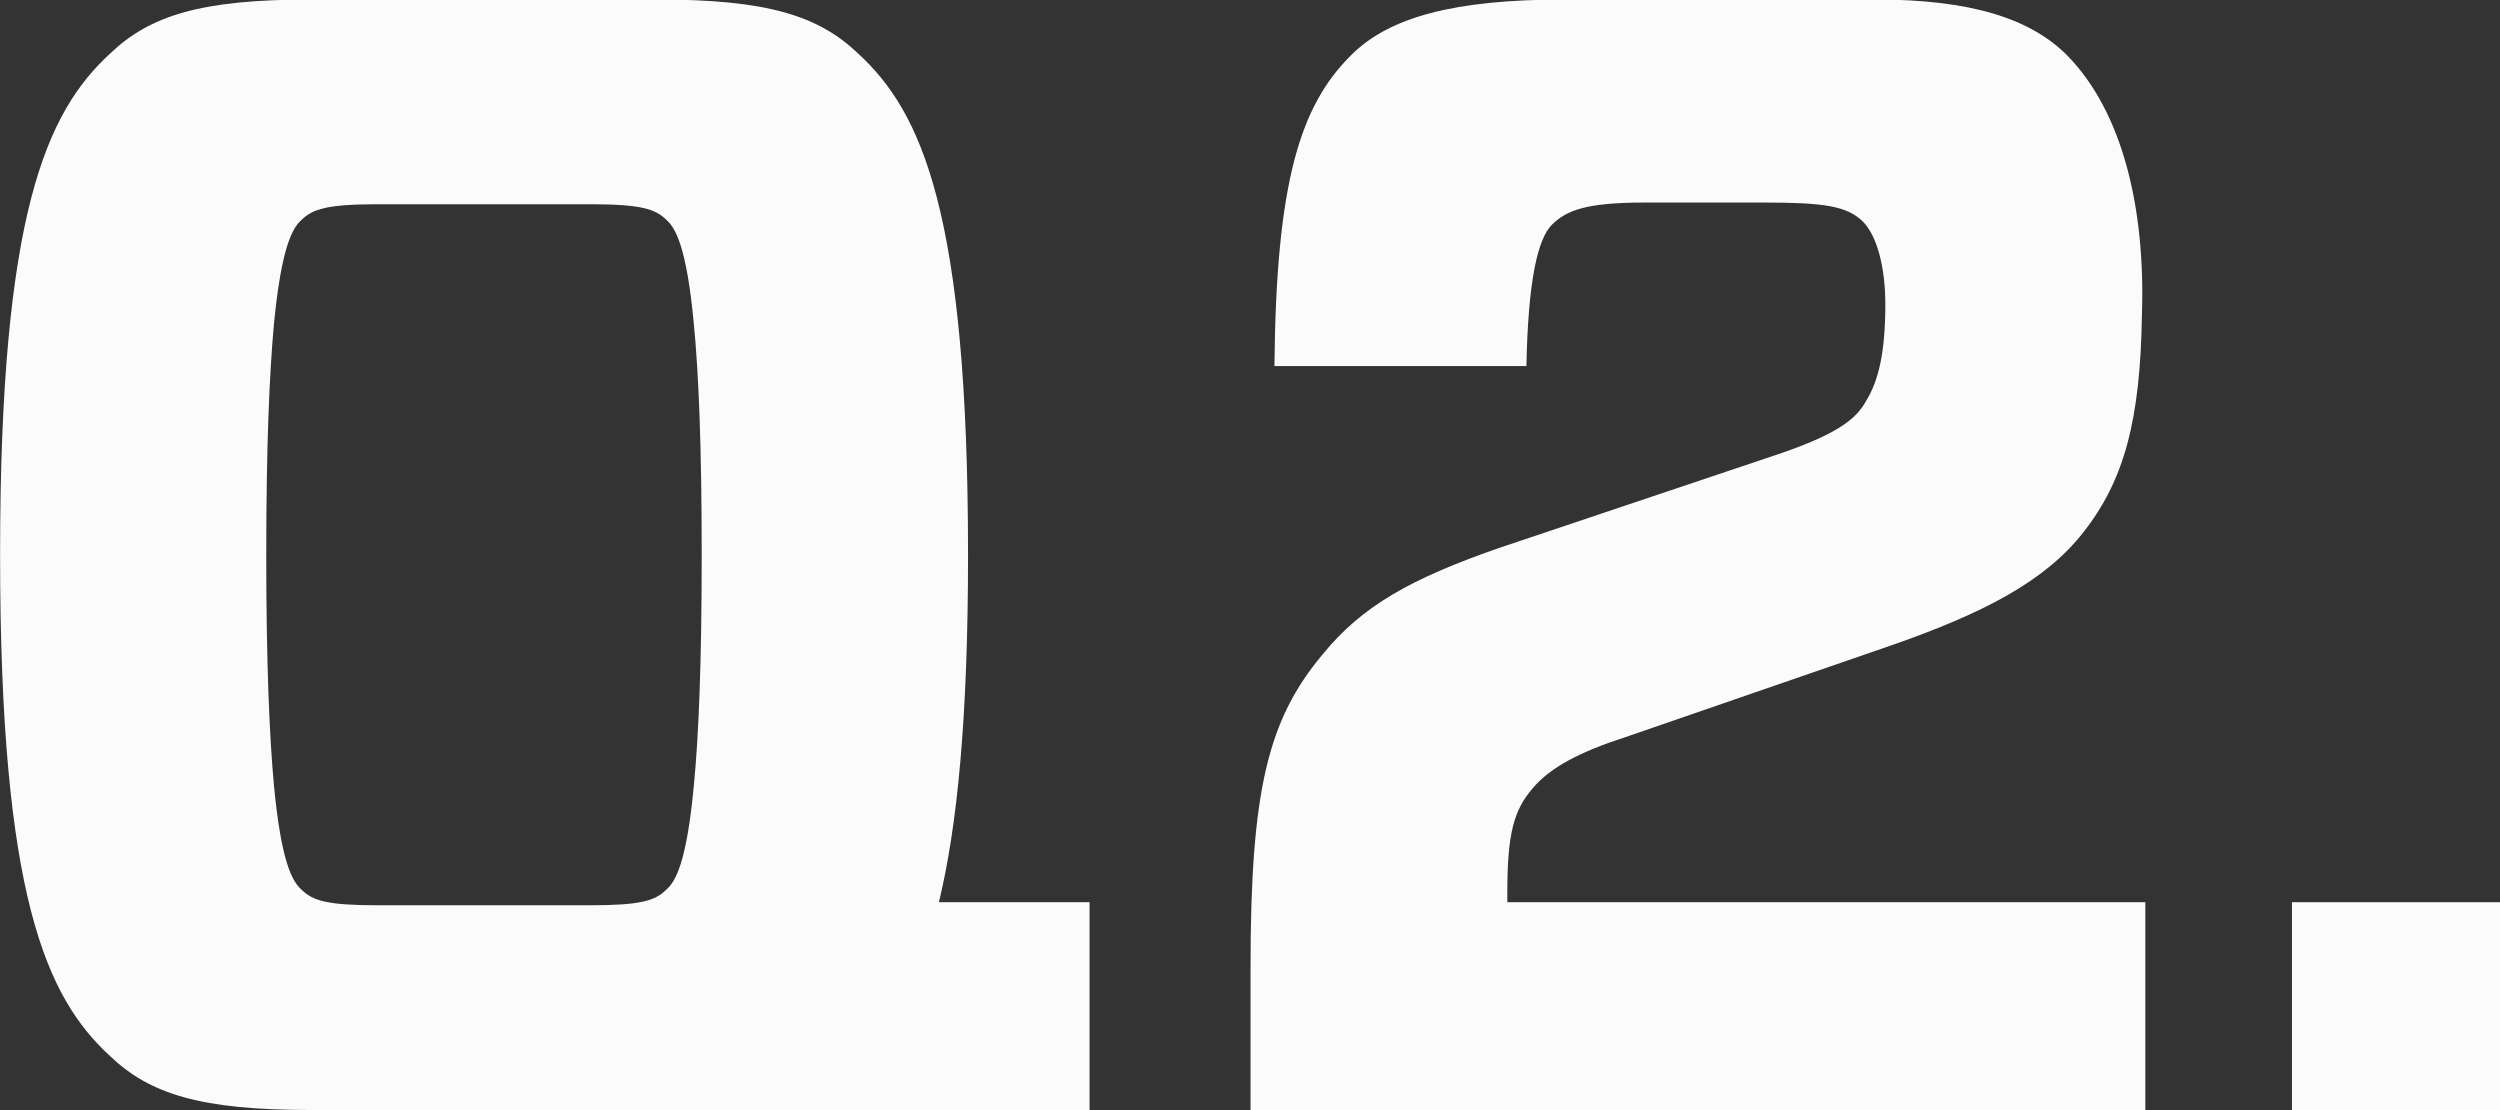 <?xml version="1.0" encoding="UTF-8" standalone="no"?>
<!-- Created with Inkscape (http://www.inkscape.org/) -->

<svg
   xmlns:dc="http://purl.org/dc/elements/1.1/"
   xmlns:cc="http://creativecommons.org/ns#"
   xmlns:rdf="http://www.w3.org/1999/02/22-rdf-syntax-ns#"
   xmlns:svg="http://www.w3.org/2000/svg"
   xmlns="http://www.w3.org/2000/svg"
   xmlns:sodipodi="http://sodipodi.sourceforge.net/DTD/sodipodi-0.dtd"
   xmlns:inkscape="http://www.inkscape.org/namespaces/inkscape"
   version="1.1"
   width="124.744"
   height="55.391"
   id="svg2"
   inkscape:version="0.92.2 5c3e80d, 2017-08-06"
   sodipodi:docname="q2-only-logo.svg">
  <rect width="100%" height="100%" fill="#333333" stroke="none"/>
  <sodipodi:namedview
     pagecolor="#ffffff"
     bordercolor="#666666"
     borderopacity="1"
     objecttolerance="10"
     gridtolerance="10"
     guidetolerance="10"
     inkscape:pageopacity="0"
     inkscape:pageshadow="2"
     inkscape:window-width="1440"
     inkscape:window-height="856"
     id="namedview2999"
     showgrid="false"
     inkscape:zoom="1.585"
     inkscape:cx="-196.67327"
     inkscape:cy="27.695661"
     inkscape:window-x="0"
     inkscape:window-y="0"
     inkscape:window-maximized="1"
     inkscape:current-layer="svg2"
     fit-margin-top="0"
     fit-margin-left="0"
     fit-margin-right="0"
     fit-margin-bottom="0" />
  <defs
     id="defs4">
    <clipPath
       id="clipPath3018">
      <path
         d="M 0,94.5 H 523 V 0 H 0 Z"
         id="path3020"
         inkscape:connector-curvature="0" />
    </clipPath>
  </defs>
  <g
     transform="translate(-47.707,-974.667)"
     id="layer1"
     style="fill:#ffffff;fill-opacity:0.98">
    <g
       transform="matrix(0.854,0,0,-0.854,34.844,1042.96)"
       id="g3012"
       style="fill:#ffffff;fill-opacity:0.98">
      <g
         id="g3014"
         style="fill:#ffffff;fill-opacity:0.98">
        <g
           clip-path="url(#clipPath3018)"
           id="g3016"
           style="fill:#ffffff;fill-opacity:0.98">
          <g
             transform="translate(103.132,27.254)"
             id="g3022"
             style="fill:#ffffff;fill-opacity:0.98">
            <path
               d="m 0,0 h 37.278 v -12.141 h -52.281 v 8.345 c 0,10.376 1.026,14.458 4.194,18.255 2.331,2.874 5.211,4.449 10.251,6.214 l 16.02,5.381 c 3.915,1.289 4.941,2.219 5.499,3.232 0.747,1.208 1.125,2.882 1.125,5.657 0,2.132 -0.477,3.985 -1.305,4.818 -0.936,0.931 -2.331,1.119 -5.787,1.119 H 8.01 C 4.572,40.88 3.447,40.414 2.602,39.582 1.773,38.74 1.215,36.332 1.116,31.327 h -14.723 c 0.098,10.752 1.493,15.202 4.481,18.165 2.224,2.23 6.048,3.251 12.474,3.251 H 21.52 c 5.588,0 9.044,-1.119 11.177,-3.251 3.276,-3.33 4.581,-8.988 4.383,-15.103 -0.09,-6.213 -1.025,-9.732 -3.437,-12.794 -2.25,-2.866 -5.877,-4.728 -11.188,-6.581 L 6.895,9.643 C 4.284,8.801 2.521,7.888 1.494,6.67 0.369,5.381 0,3.983 0,0.556 Z"
               id="path3024"
               style="fill:#ffffff;fill-opacity:0.98;fill-rule:nonzero;stroke:none"
               inkscape:connector-curvature="0" />
          </g>
          <g
             transform="translate(55.602,34.067)"
             id="g3026"
             style="fill:#ffffff;fill-opacity:0.98">
            <path
               d="m 0,0 c 0.279,2.865 0.459,7.091 0.459,13.483 0,6.402 -0.18,10.627 -0.459,13.493 -0.423,4.53 -1.079,5.605 -1.593,6.07 -0.647,0.644 -1.484,0.922 -4.464,0.922 h -12.392 c -2.988,0 -3.825,-0.278 -4.483,-0.922 -0.512,-0.465 -1.161,-1.54 -1.601,-6.07 -0.262,-2.866 -0.45,-7.091 -0.45,-13.493 0,-6.392 0.188,-10.618 0.45,-13.483 0.431,-4.531 1.089,-5.614 1.601,-6.07 0.658,-0.655 1.495,-0.922 4.464,-0.922 h 12.403 c 2.978,0 3.815,0.267 4.463,0.922 C -1.079,-5.614 -0.423,-4.531 0,0 m 16.021,13.483 c 0,-9.607 -0.639,-15.901 -1.702,-20.296 h 8.802 V -18.954 H -1.952 -22.373 c -6.427,0 -9.405,0.923 -11.736,3.151 -3.736,3.429 -6.426,9.357 -6.426,29.286 0,19.939 2.699,25.866 6.434,29.295 2.323,2.22 5.301,3.152 11.728,3.152 H -2.15 c 6.434,0 9.414,-0.932 11.745,-3.152 3.734,-3.429 6.426,-9.356 6.426,-29.295"
               id="path3028"
               style="fill:#ffffff;fill-opacity:0.98;fill-rule:nonzero;stroke:none"
               inkscape:connector-curvature="0" />
          </g>
          <path
             d="m 161.191,15.113 h -12.214 v 12.141 h 12.214 z"
             id="path3030"
             style="fill:#ffffff;fill-opacity:0.98;fill-rule:nonzero;stroke:none"
             inkscape:connector-curvature="0" />
        </g>
      </g>
    </g>
  </g>
</svg>
